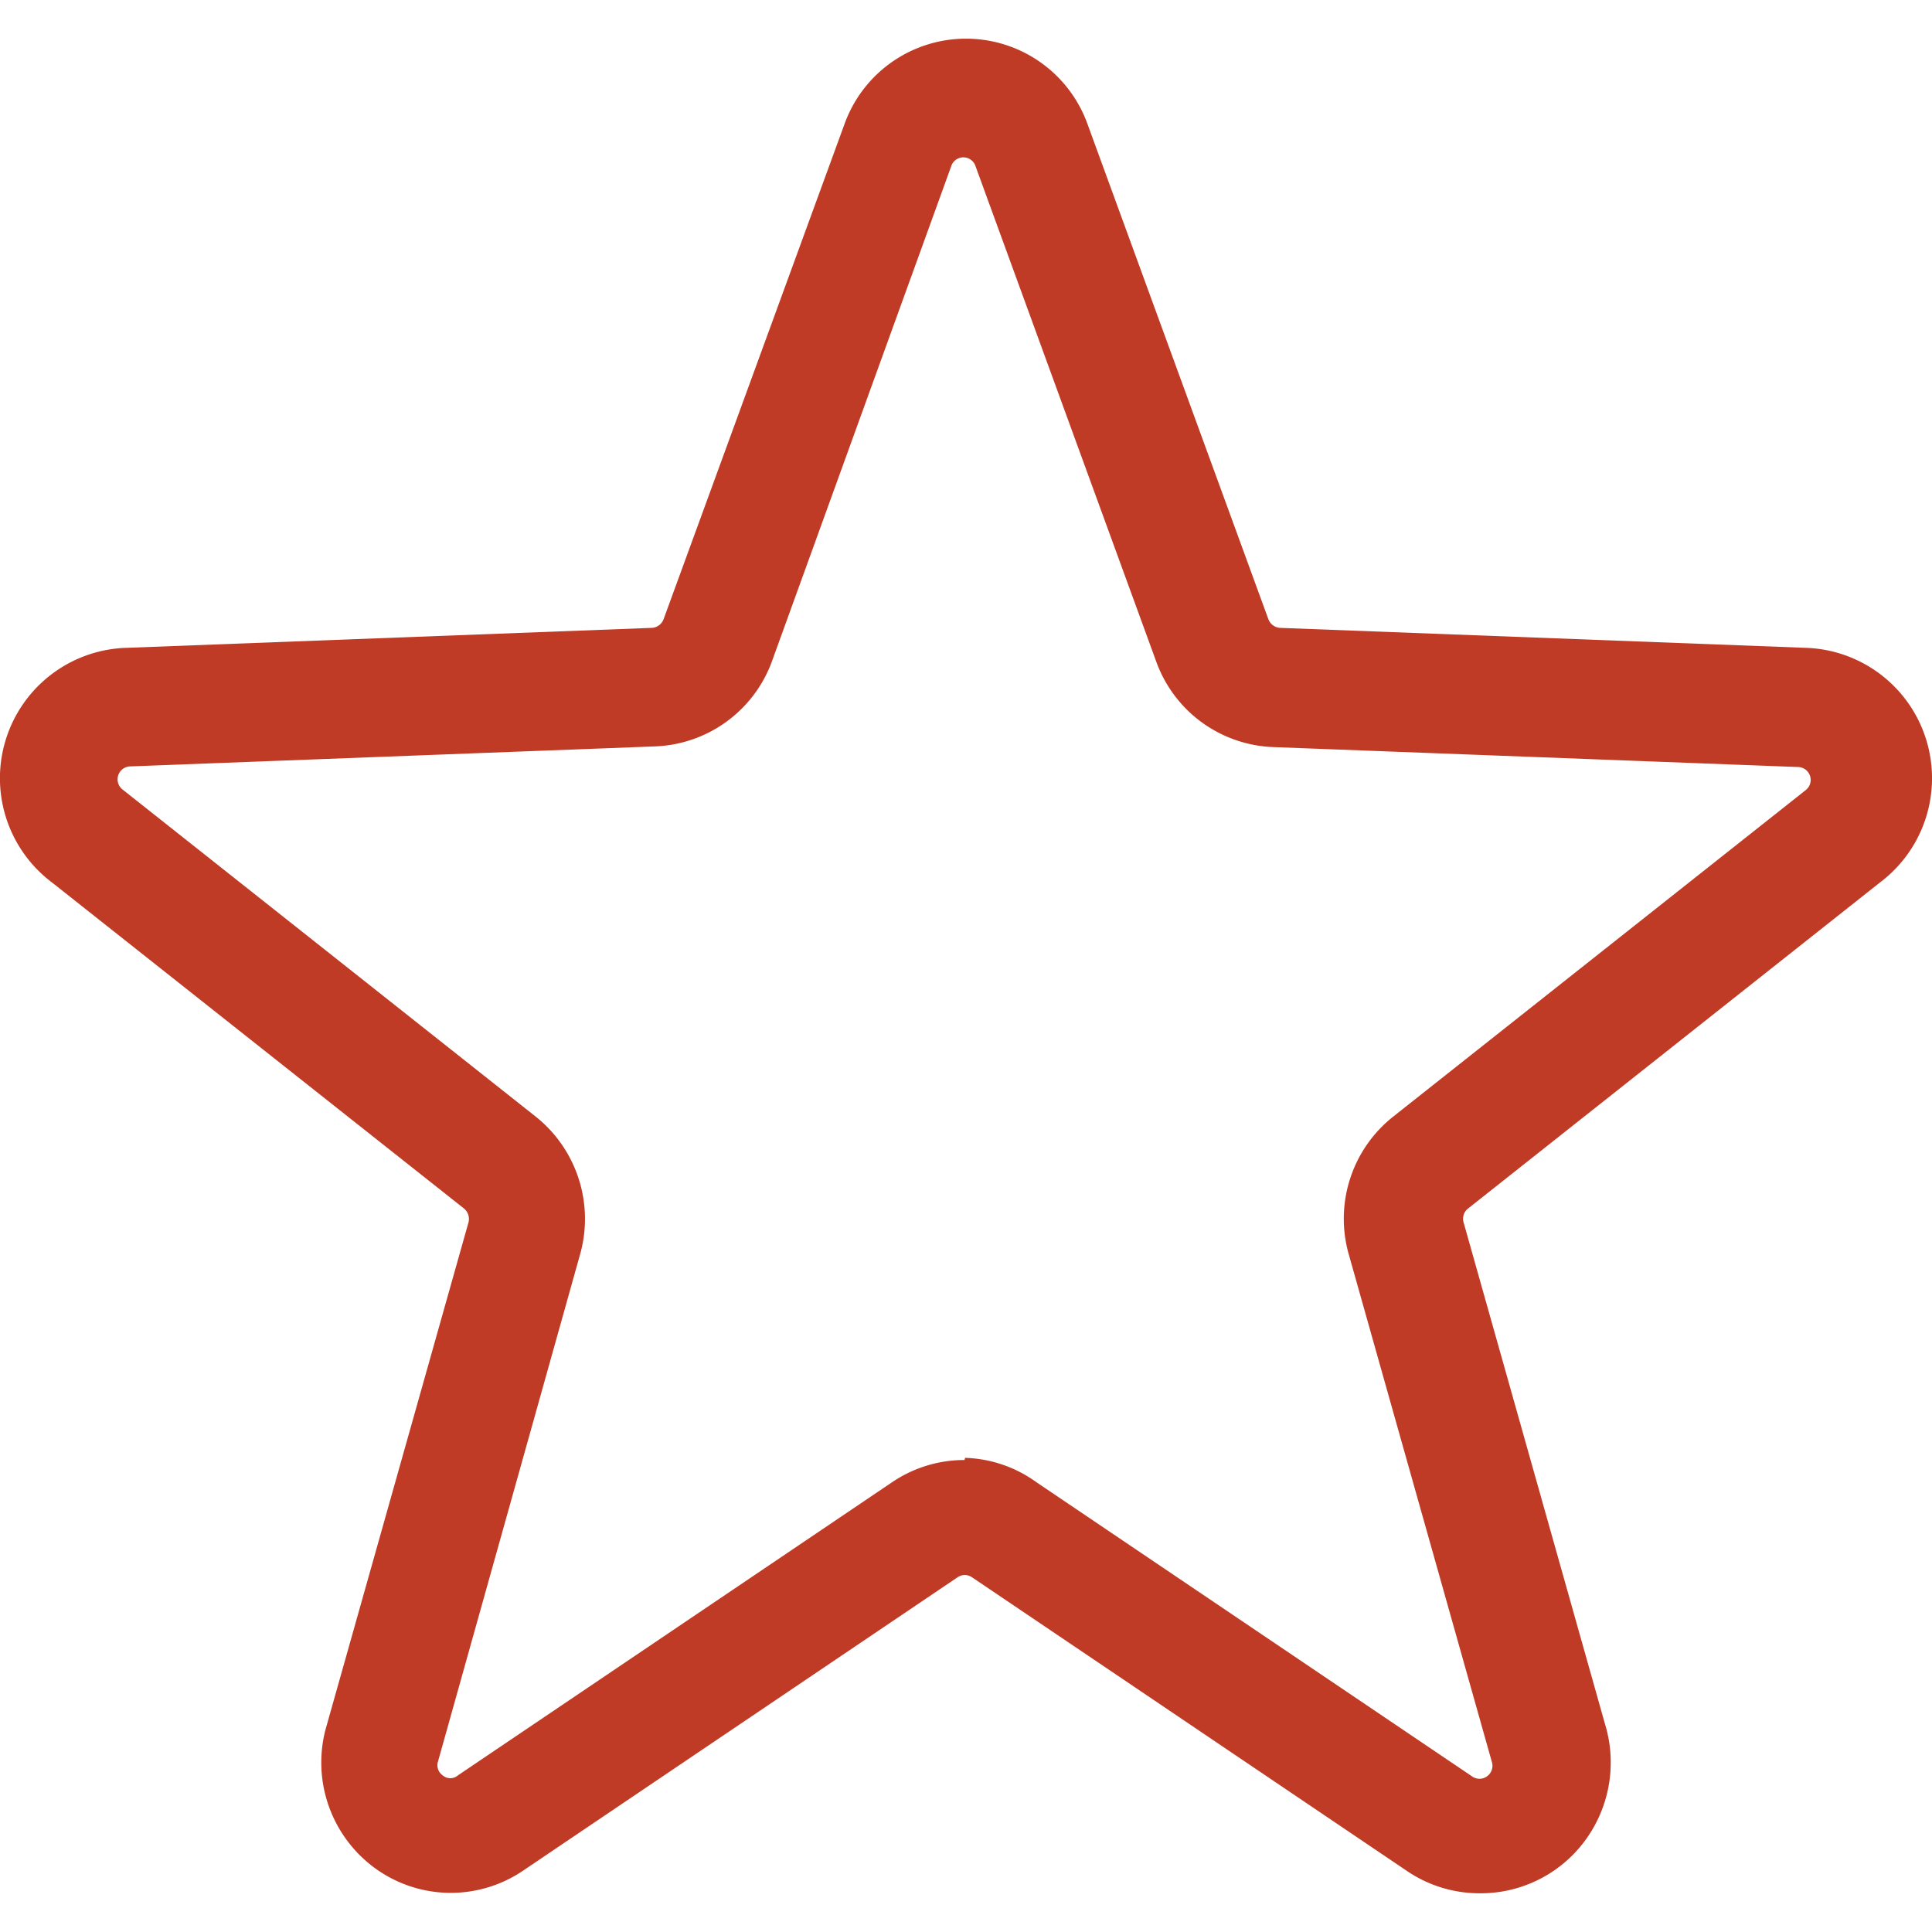 <?xml version="1.0" encoding="UTF-8"?>
<svg xmlns="http://www.w3.org/2000/svg" width="50" height="50" viewBox="0 0 50 50">
  <g id="Group_49" data-name="Group 49" transform="translate(-1670 -1298)">
    <rect id="Rectangle_100" data-name="Rectangle 100" width="50" height="50" transform="translate(1670 1298)" fill="none"></rect>
    <path id="star-line" d="M40.1,50.4a3.334,3.334,0,0,1-1.871-.577l-11.256-7.6a.33.33,0,0,0-.377,0l-11.256,7.6a3.331,3.331,0,0,1-3.8-.059,3.384,3.384,0,0,1-1.3-3.6l3.7-13.125a.351.351,0,0,0-.121-.365L3.165,24.243a3.376,3.376,0,0,1,1.946-6.076l13.58-.516a.347.347,0,0,0,.3-.228L23.67,4.617a3.342,3.342,0,0,1,6.292,0L34.64,17.423a.347.347,0,0,0,.3.228l13.58.516a3.376,3.376,0,0,1,1.946,6.076L39.815,32.674a.335.335,0,0,0-.121.365l3.7,13.125a3.406,3.406,0,0,1-.606,2.937A3.356,3.356,0,0,1,40.1,50.4ZM26.793,39.131a3.32,3.32,0,0,1,1.856.638l11.256,7.6a.33.33,0,0,0,.4,0,.336.336,0,0,0,.116-.383l-3.7-13.125a3.37,3.37,0,0,1,1.162-3.57l10.652-8.431a.335.335,0,0,0-.2-.608l-13.58-.516a3.352,3.352,0,0,1-3.018-2.218L27.065,5.71a.331.331,0,0,0-.634,0L21.8,18.5a3.352,3.352,0,0,1-3.018,2.218L5.2,21.236a.335.335,0,0,0-.2.608l10.668,8.446a3.386,3.386,0,0,1,1.162,3.57L13.153,46.984a.32.32,0,0,0,.121.365.3.3,0,0,0,.392,0l11.256-7.6a3.333,3.333,0,0,1,1.856-.562Z" transform="translate(1668.184 1296.598)" fill="#c03b26"></path>
  </g>
</svg>
